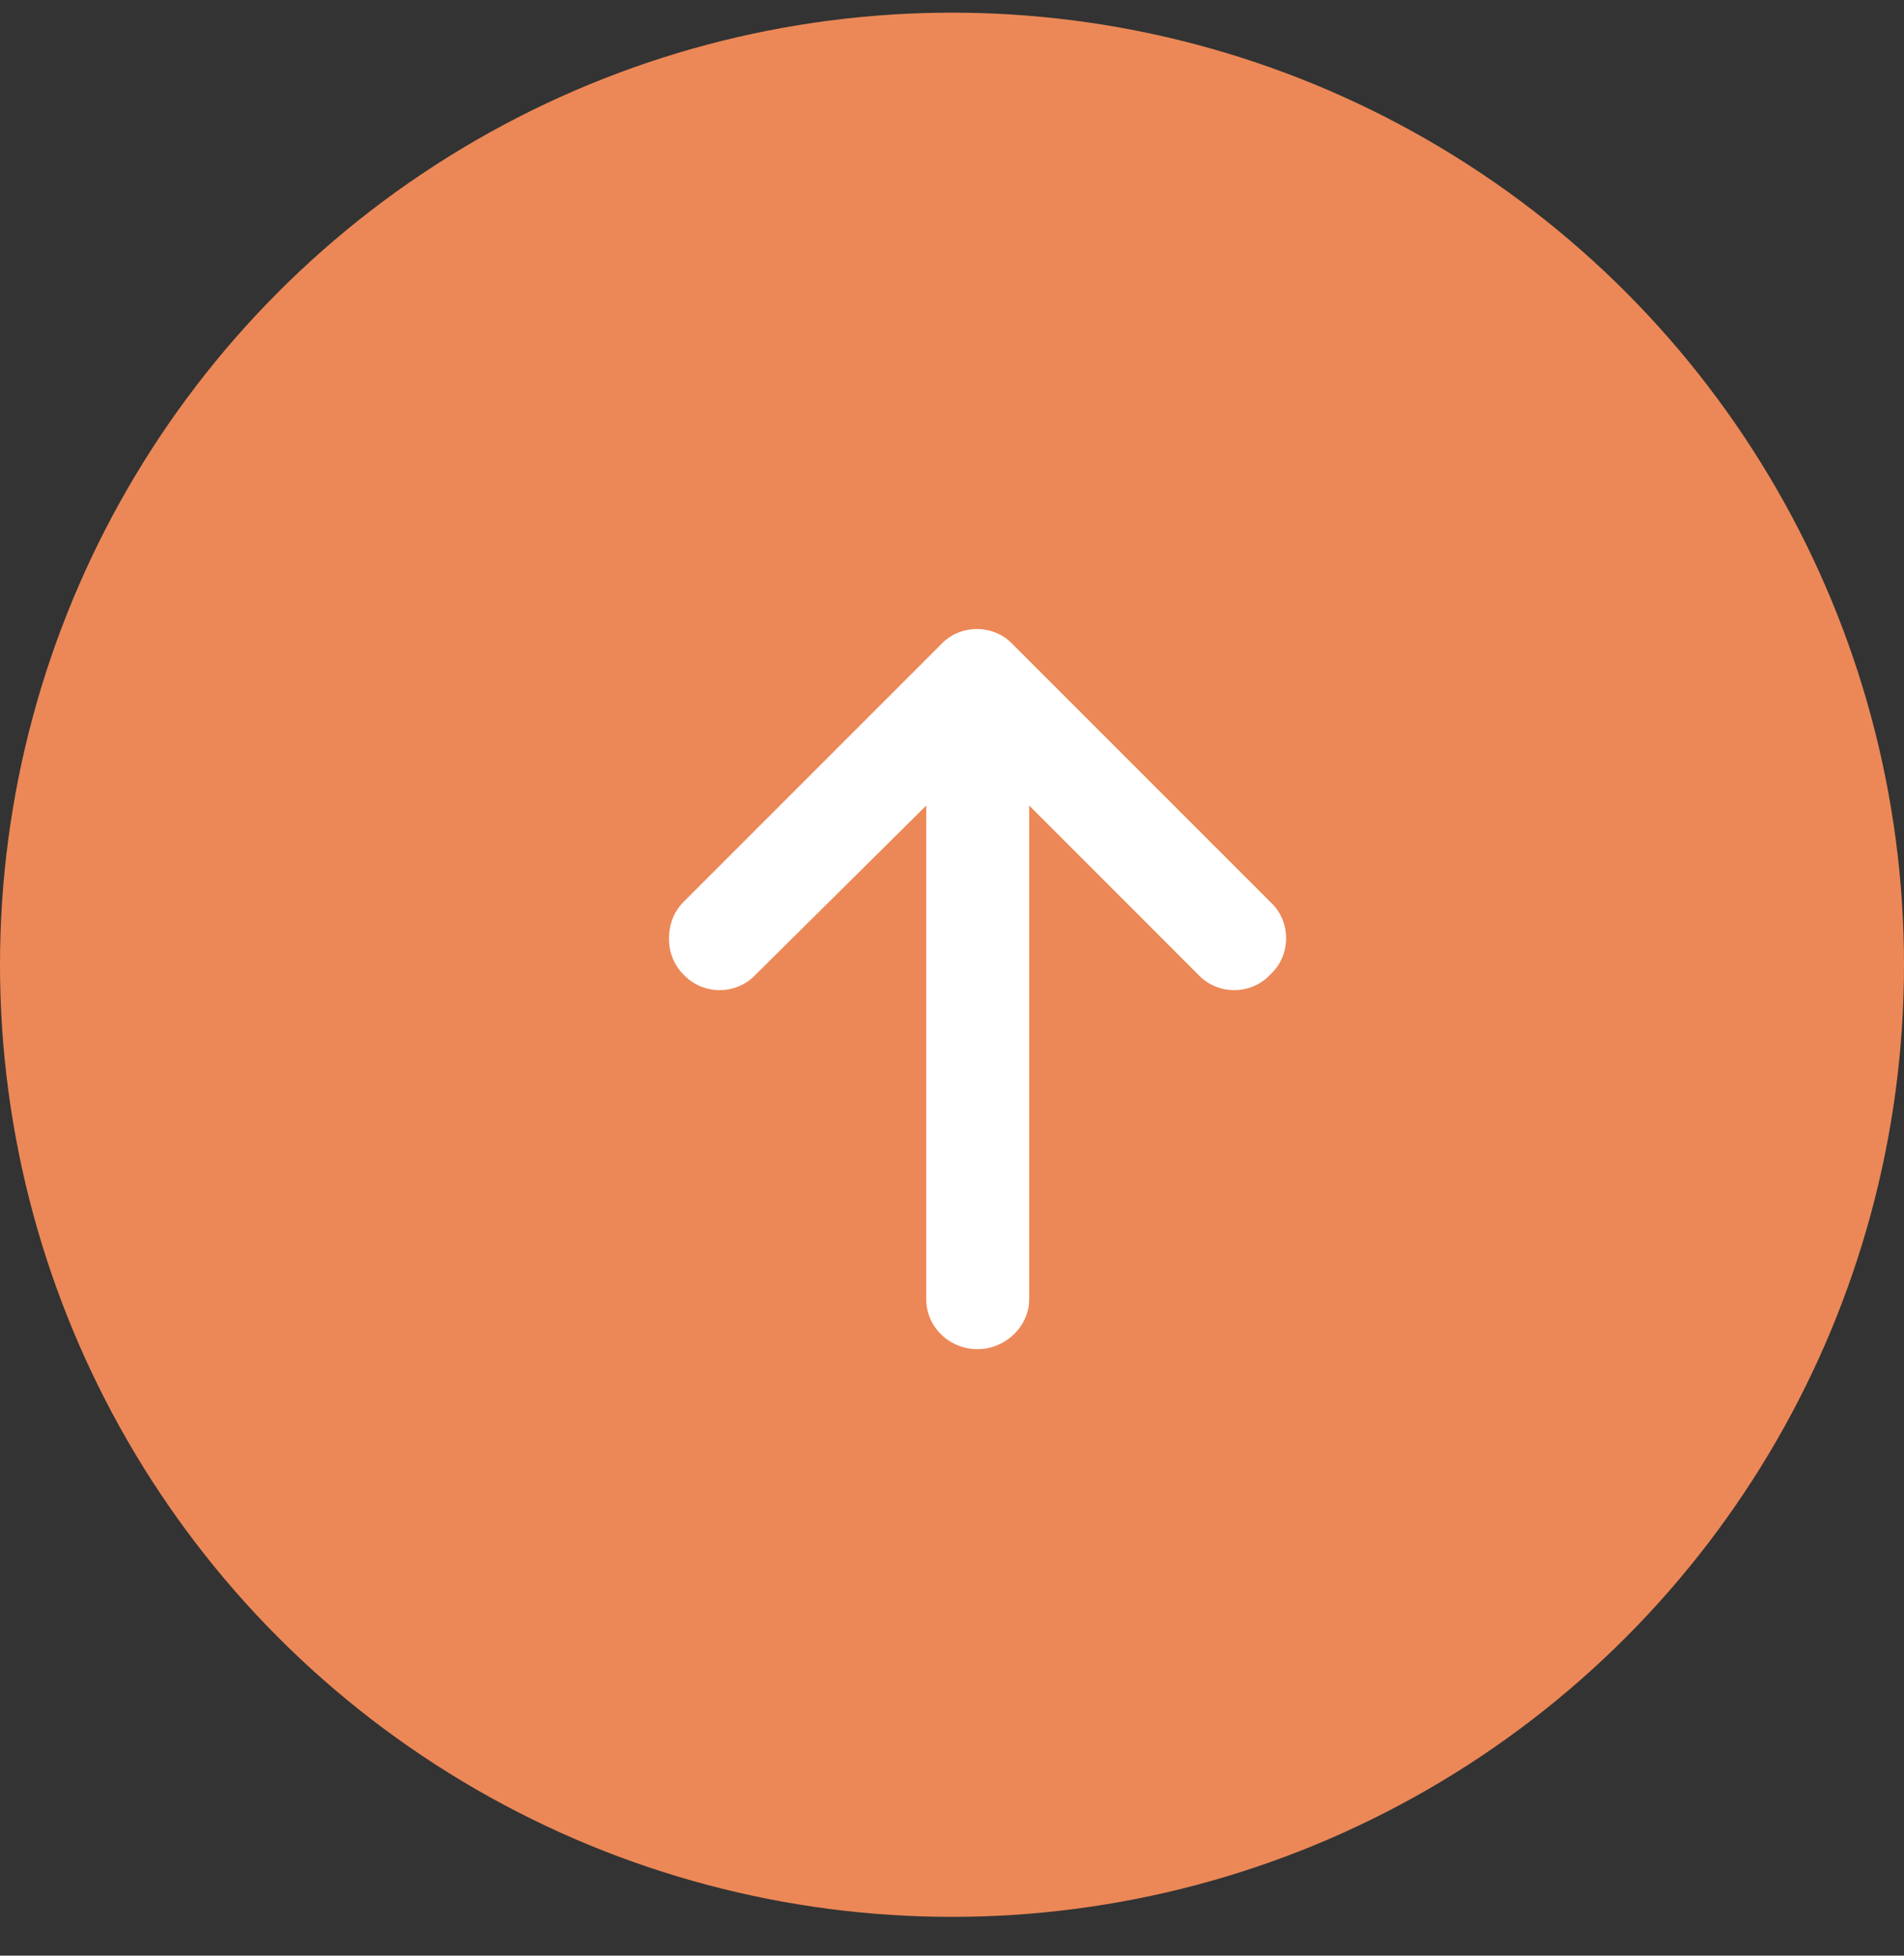 <svg width="37" height="38" viewBox="0 0 37 38" fill="none" xmlns="http://www.w3.org/2000/svg">
<rect x="0" y="0" width="37" height="38" fill="#333333" stroke="none"/>
<circle cx="18.5" cy="18.746" r="18.5" fill="#EC8857"/>
<path d="M19 26.215C18.438 26.215 18 25.777 18 25.246L18 15.652L14.688 18.934C14.312 19.34 13.656 19.34 13.281 18.934C13.094 18.746 13 18.496 13 18.246C13 17.965 13.094 17.715 13.281 17.527L18.281 12.527C18.656 12.121 19.312 12.121 19.688 12.527L24.688 17.527C25.094 17.902 25.094 18.559 24.688 18.934C24.312 19.34 23.656 19.34 23.281 18.934L20 15.652L20 25.246C20 25.777 19.531 26.215 19 26.215Z" fill="white"/>
</svg>
